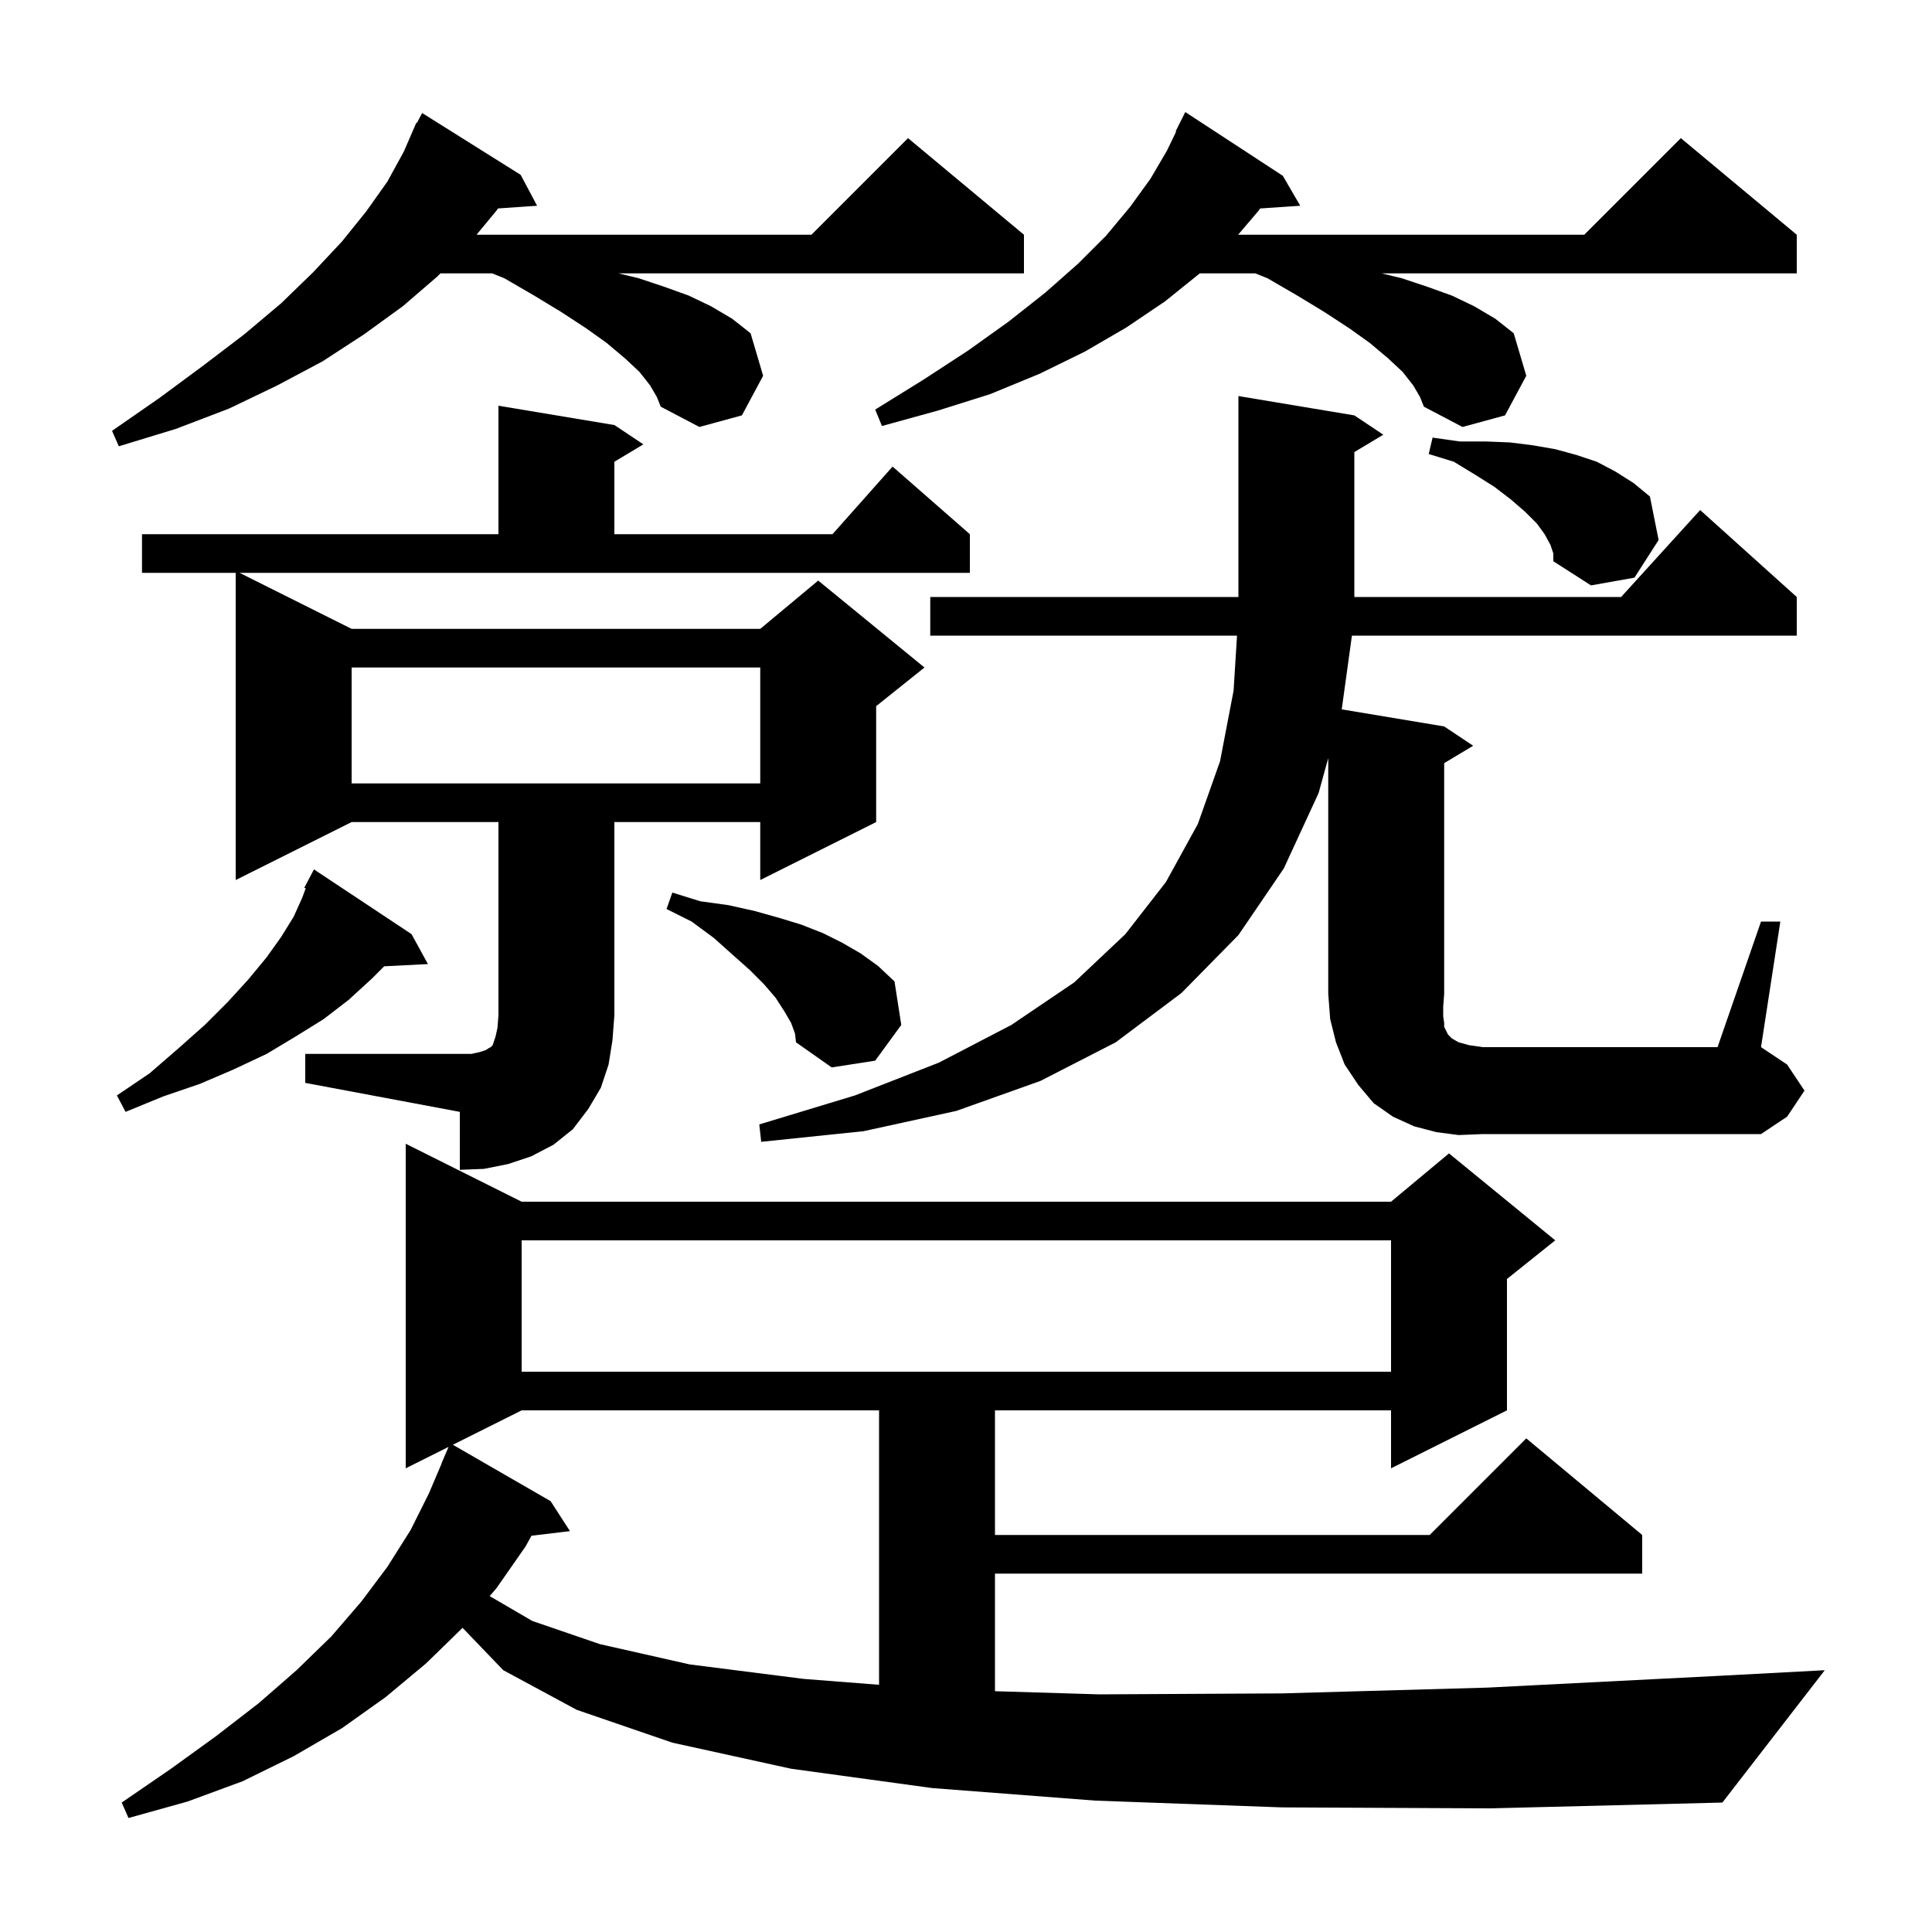 <svg xmlns="http://www.w3.org/2000/svg" xmlns:xlink="http://www.w3.org/1999/xlink" version="1.1" baseProfile="full" viewBox="0 0 200 200" width="200" height="200">
<g fill="black">
<path d="M 132.7 187.1 L 113.4 186.4 L 96.5 185.1 L 81.9 183.1 L 69.6 180.4 L 59.7 177.0 L 52.1 172.9 L 47.886 168.514 L 44.1 172.2 L 39.9 175.7 L 35.4 178.9 L 30.4 181.8 L 25.1 184.4 L 19.4 186.5 L 13.3 188.2 L 12.6 186.6 L 17.7 183.1 L 22.4 179.7 L 26.8 176.3 L 30.7 172.9 L 34.3 169.4 L 37.4 165.8 L 40.1 162.2 L 42.5 158.4 L 44.4 154.6 L 45.715 151.505 L 45.7 151.5 L 46.436 149.782 L 42.0 152.0 L 42.0 118.4 L 54.0 124.4 L 144.0 124.4 L 150.0 119.4 L 161.0 128.4 L 156.0 132.4 L 156.0 146.0 L 144.0 152.0 L 144.0 146.0 L 103.0 146.0 L 103.0 158.9 L 148.0 158.9 L 158.0 148.9 L 170.0 158.9 L 170.0 162.9 L 103.0 162.9 L 103.0 175.073 L 113.8 175.4 L 132.7 175.3 L 154.0 174.7 L 177.6 173.5 L 188.9 172.9 L 178.3 186.6 L 154.3 187.2 Z M 54.0 146.0 L 46.879 149.561 L 57.0 155.4 L 59.0 158.5 L 55.019 158.98 L 54.4 160.1 L 51.4 164.4 L 50.692 165.229 L 55.1 167.8 L 62.1 170.2 L 71.4 172.3 L 83.2 173.8 L 91.0 174.409 L 91.0 146.0 Z M 54.0 128.4 L 54.0 142.0 L 144.0 142.0 L 144.0 128.4 Z M 31.6 109.1 L 48.8 109.1 L 49.7 108.9 L 50.3 108.7 L 50.6 108.5 L 50.8 108.4 L 51.0 108.2 L 51.3 107.3 L 51.5 106.4 L 51.6 105.1 L 51.6 85.1 L 36.4 85.1 L 24.4 91.1 L 24.4 59.3 L 14.7 59.3 L 14.7 55.3 L 51.6 55.3 L 51.6 42.0 L 63.6 44.0 L 66.6 46.0 L 63.6 47.8 L 63.6 55.3 L 86.178 55.3 L 92.4 48.3 L 100.4 55.3 L 100.4 59.3 L 24.8 59.3 L 36.4 65.1 L 78.7 65.1 L 84.7 60.1 L 95.7 69.1 L 90.7 73.1 L 90.7 85.1 L 78.7 91.1 L 78.7 85.1 L 63.6 85.1 L 63.6 105.1 L 63.4 107.7 L 63.0 110.2 L 62.2 112.6 L 60.9 114.8 L 59.3 116.9 L 57.3 118.5 L 55.0 119.7 L 52.6 120.5 L 50.1 121.0 L 47.6 121.1 L 47.6 115.1 L 31.6 112.1 Z M 151.0 117.5 L 148.7 117.2 L 146.4 116.6 L 144.2 115.6 L 142.2 114.2 L 140.6 112.3 L 139.2 110.2 L 138.3 107.9 L 137.7 105.5 L 137.5 102.9 L 137.5 78.475 L 136.5 82.1 L 132.9 89.9 L 128.2 96.8 L 122.3 102.8 L 115.5 107.9 L 107.7 111.9 L 99.0 115.0 L 89.4 117.1 L 78.8 118.2 L 78.6 116.4 L 88.5 113.4 L 97.2 110.0 L 104.7 106.1 L 111.2 101.7 L 116.5 96.7 L 120.7 91.3 L 124.0 85.3 L 126.3 78.8 L 127.7 71.5 L 128.056 65.8 L 96.3 65.8 L 96.3 61.8 L 128.2 61.8 L 128.2 41.0 L 140.2 43.0 L 143.2 45.0 L 140.2 46.8 L 140.2 61.8 L 167.818 61.8 L 176.0 52.8 L 186.0 61.8 L 186.0 65.8 L 139.951 65.8 L 138.9 73.4 L 138.891 73.432 L 149.5 75.2 L 152.5 77.2 L 149.5 79.0 L 149.5 102.9 L 149.4 104.2 L 149.4 105.2 L 149.5 105.9 L 149.5 106.3 L 149.9 107.1 L 150.3 107.5 L 151.0 107.9 L 152.1 108.2 L 153.5 108.4 L 177.8 108.4 L 182.3 95.4 L 184.3 95.4 L 182.3 108.4 L 185.0 110.2 L 186.8 112.9 L 185.0 115.6 L 182.3 117.4 L 153.5 117.4 Z M 42.6 96.7 L 44.3 99.8 L 39.77 100.03 L 38.5 101.3 L 36.1 103.5 L 33.5 105.5 L 30.6 107.3 L 27.6 109.1 L 24.2 110.7 L 20.7 112.2 L 16.9 113.5 L 13.0 115.1 L 12.1 113.4 L 15.5 111.1 L 18.5 108.5 L 21.2 106.1 L 23.6 103.7 L 25.7 101.4 L 27.6 99.1 L 29.1 97.0 L 30.4 94.9 L 31.3 92.9 L 31.645 91.963 L 31.5 91.9 L 32.5 90.0 Z M 81.9 105.9 L 81.2 104.7 L 80.3 103.3 L 79.1 101.9 L 77.6 100.4 L 75.8 98.8 L 73.9 97.1 L 71.6 95.4 L 69.0 94.1 L 69.6 92.4 L 72.5 93.3 L 75.4 93.7 L 78.1 94.3 L 80.6 95.0 L 82.9 95.7 L 85.2 96.6 L 87.2 97.6 L 89.1 98.7 L 90.9 100.0 L 92.6 101.6 L 93.3 106.1 L 90.6 109.8 L 86.1 110.5 L 82.4 107.9 L 82.3 107.0 Z M 36.4 69.1 L 36.4 81.1 L 78.7 81.1 L 78.7 69.1 Z M 160.5 56.4 L 159.9 55.3 L 159.1 54.2 L 157.9 53.0 L 156.4 51.7 L 154.7 50.4 L 152.8 49.2 L 150.5 47.8 L 147.9 47.0 L 148.3 45.3 L 151.1 45.7 L 153.8 45.7 L 156.3 45.8 L 158.7 46.1 L 161.0 46.5 L 163.2 47.1 L 165.3 47.8 L 167.2 48.8 L 169.1 50.0 L 170.8 51.4 L 171.7 55.9 L 169.2 59.8 L 164.7 60.6 L 160.8 58.1 L 160.8 57.3 Z M 67.3 39.9 L 66.2 38.5 L 64.7 37.1 L 62.8 35.5 L 60.7 34.0 L 58.1 32.3 L 55.3 30.6 L 52.2 28.8 L 50.95 28.3 L 45.591 28.3 L 45.3 28.6 L 41.7 31.7 L 37.7 34.6 L 33.4 37.4 L 28.7 39.9 L 23.7 42.3 L 18.2 44.4 L 12.3 46.2 L 11.6 44.6 L 16.5 41.2 L 21.1 37.8 L 25.3 34.6 L 29.1 31.4 L 32.4 28.2 L 35.4 25.0 L 37.9 21.9 L 40.1 18.8 L 41.8 15.7 L 42.709 13.603 L 42.7 13.6 L 42.757 13.492 L 43.1 12.7 L 43.158 12.729 L 43.7 11.7 L 53.9 18.1 L 55.6 21.3 L 51.549 21.579 L 51.4 21.8 L 49.329 24.3 L 84.0 24.3 L 94.0 14.3 L 106.0 24.3 L 106.0 28.3 L 64.029 28.3 L 66.1 28.8 L 68.8 29.7 L 71.3 30.6 L 73.6 31.7 L 75.8 33.0 L 77.7 34.5 L 79.0 38.9 L 76.8 43.0 L 72.4 44.2 L 68.4 42.1 L 68.0 41.1 Z M 146.3 39.9 L 145.2 38.5 L 143.7 37.1 L 141.8 35.5 L 139.7 34.0 L 137.1 32.3 L 134.3 30.6 L 131.2 28.8 L 129.95 28.3 L 124.2 28.3 L 120.6 31.2 L 116.6 33.9 L 112.3 36.4 L 107.6 38.7 L 102.5 40.8 L 97.1 42.5 L 91.3 44.1 L 90.6 42.4 L 95.6 39.3 L 100.2 36.3 L 104.4 33.3 L 108.2 30.3 L 111.6 27.3 L 114.5 24.4 L 117.0 21.4 L 119.1 18.5 L 120.8 15.6 L 121.755 13.623 L 121.7 13.6 L 122.7 11.6 L 132.8 18.2 L 134.6 21.3 L 130.452 21.581 L 130.3 21.8 L 128.168 24.3 L 164.0 24.3 L 174.0 14.3 L 186.0 24.3 L 186.0 28.3 L 143.029 28.3 L 145.1 28.8 L 147.8 29.7 L 150.3 30.6 L 152.6 31.7 L 154.8 33.0 L 156.7 34.5 L 158.0 38.9 L 155.8 43.0 L 151.4 44.2 L 147.4 42.1 L 147.0 41.1 Z " />
</g>
</svg>
